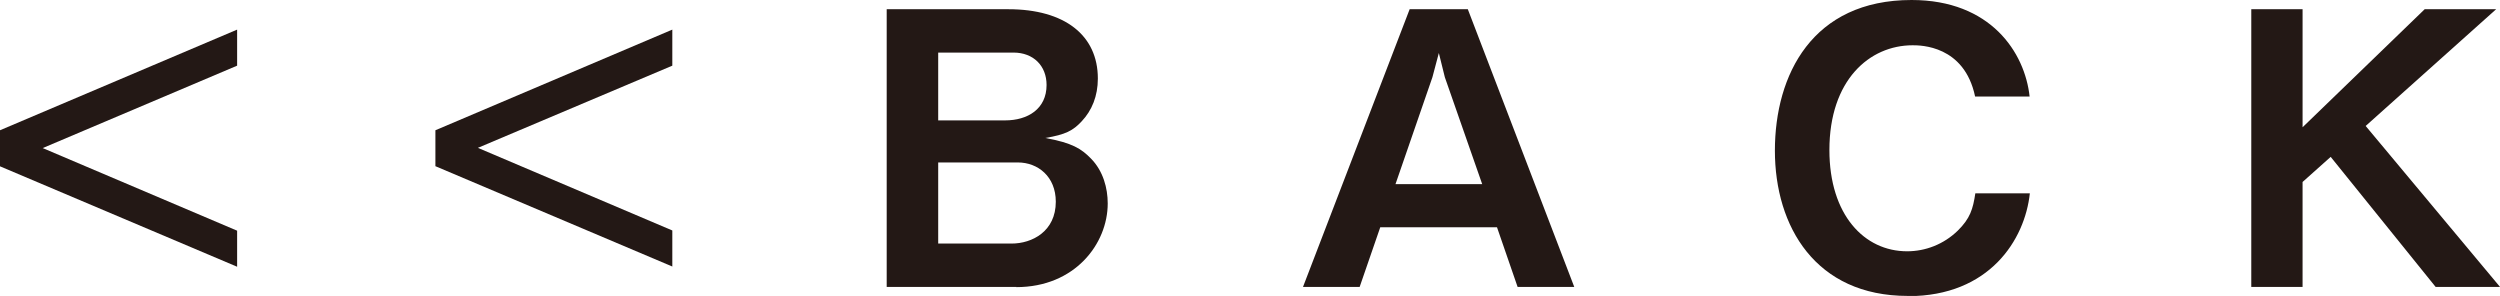 <?xml version="1.0" encoding="UTF-8"?><svg id="b" xmlns="http://www.w3.org/2000/svg" viewBox="0 0 116.5 13.79"><g id="c"><g><path d="m0,7.75v-1.68L11.05,1.38v1.68L1.99,6.9l9.06,3.85v1.68L0,7.75Z" style="fill:#231815;"/><path d="m20.29,7.75v-1.68L31.33,1.38v1.68l-9.06,3.83,9.06,3.85v1.68l-11.05-4.68Z" style="fill:#231815;"/><path d="m47.37,13.37h-6.05V.43h5.67c2.62,0,4.17,1.21,4.17,3.23,0,.82-.28,1.49-.75,1.99-.41.44-.75.62-1.7.78,1.26.23,1.68.5,2.13.96.57.58.78,1.38.78,2.09,0,1.88-1.53,3.9-4.26,3.9Zm-.14-10.92h-3.51v3.16h3.12c1.05,0,1.93-.53,1.93-1.65,0-.9-.62-1.51-1.54-1.51Zm.2,5.12h-3.71v3.78h3.42c.96,0,2.06-.57,2.06-1.95,0-1.17-.83-1.83-1.77-1.83Z" style="fill:#231815;"/><path d="m70.72,13.37l-.96-2.78h-5.44l-.96,2.78h-2.64L65.69.43h2.71l4.96,12.94h-2.64Zm-3.39-9.77l-.28-1.13-.3,1.13-1.72,4.98h4.04l-1.74-4.98Z" style="fill:#231815;"/><path d="m88.9,13.79c-4.29,0-6.19-3.23-6.19-6.77s1.75-7.02,6.37-7.02c3.69,0,5.28,2.45,5.5,4.5h-2.54c-.5-2.39-2.55-2.39-2.91-2.39-2.02,0-3.88,1.63-3.88,4.88,0,3.03,1.63,4.72,3.62,4.72.85,0,1.7-.32,2.36-.96.58-.57.71-1.01.82-1.74h2.54c-.23,2.16-1.88,4.79-5.67,4.79Z" style="fill:#231815;"/><path d="m113.5,13.37l-4.89-6.06-1.31,1.17v4.89h-2.39V.43h2.39v5.5l5.69-5.5h3.33l-6.08,5.44,6.26,7.5h-3Z" style="fill:#231815;"/></g></g></svg>